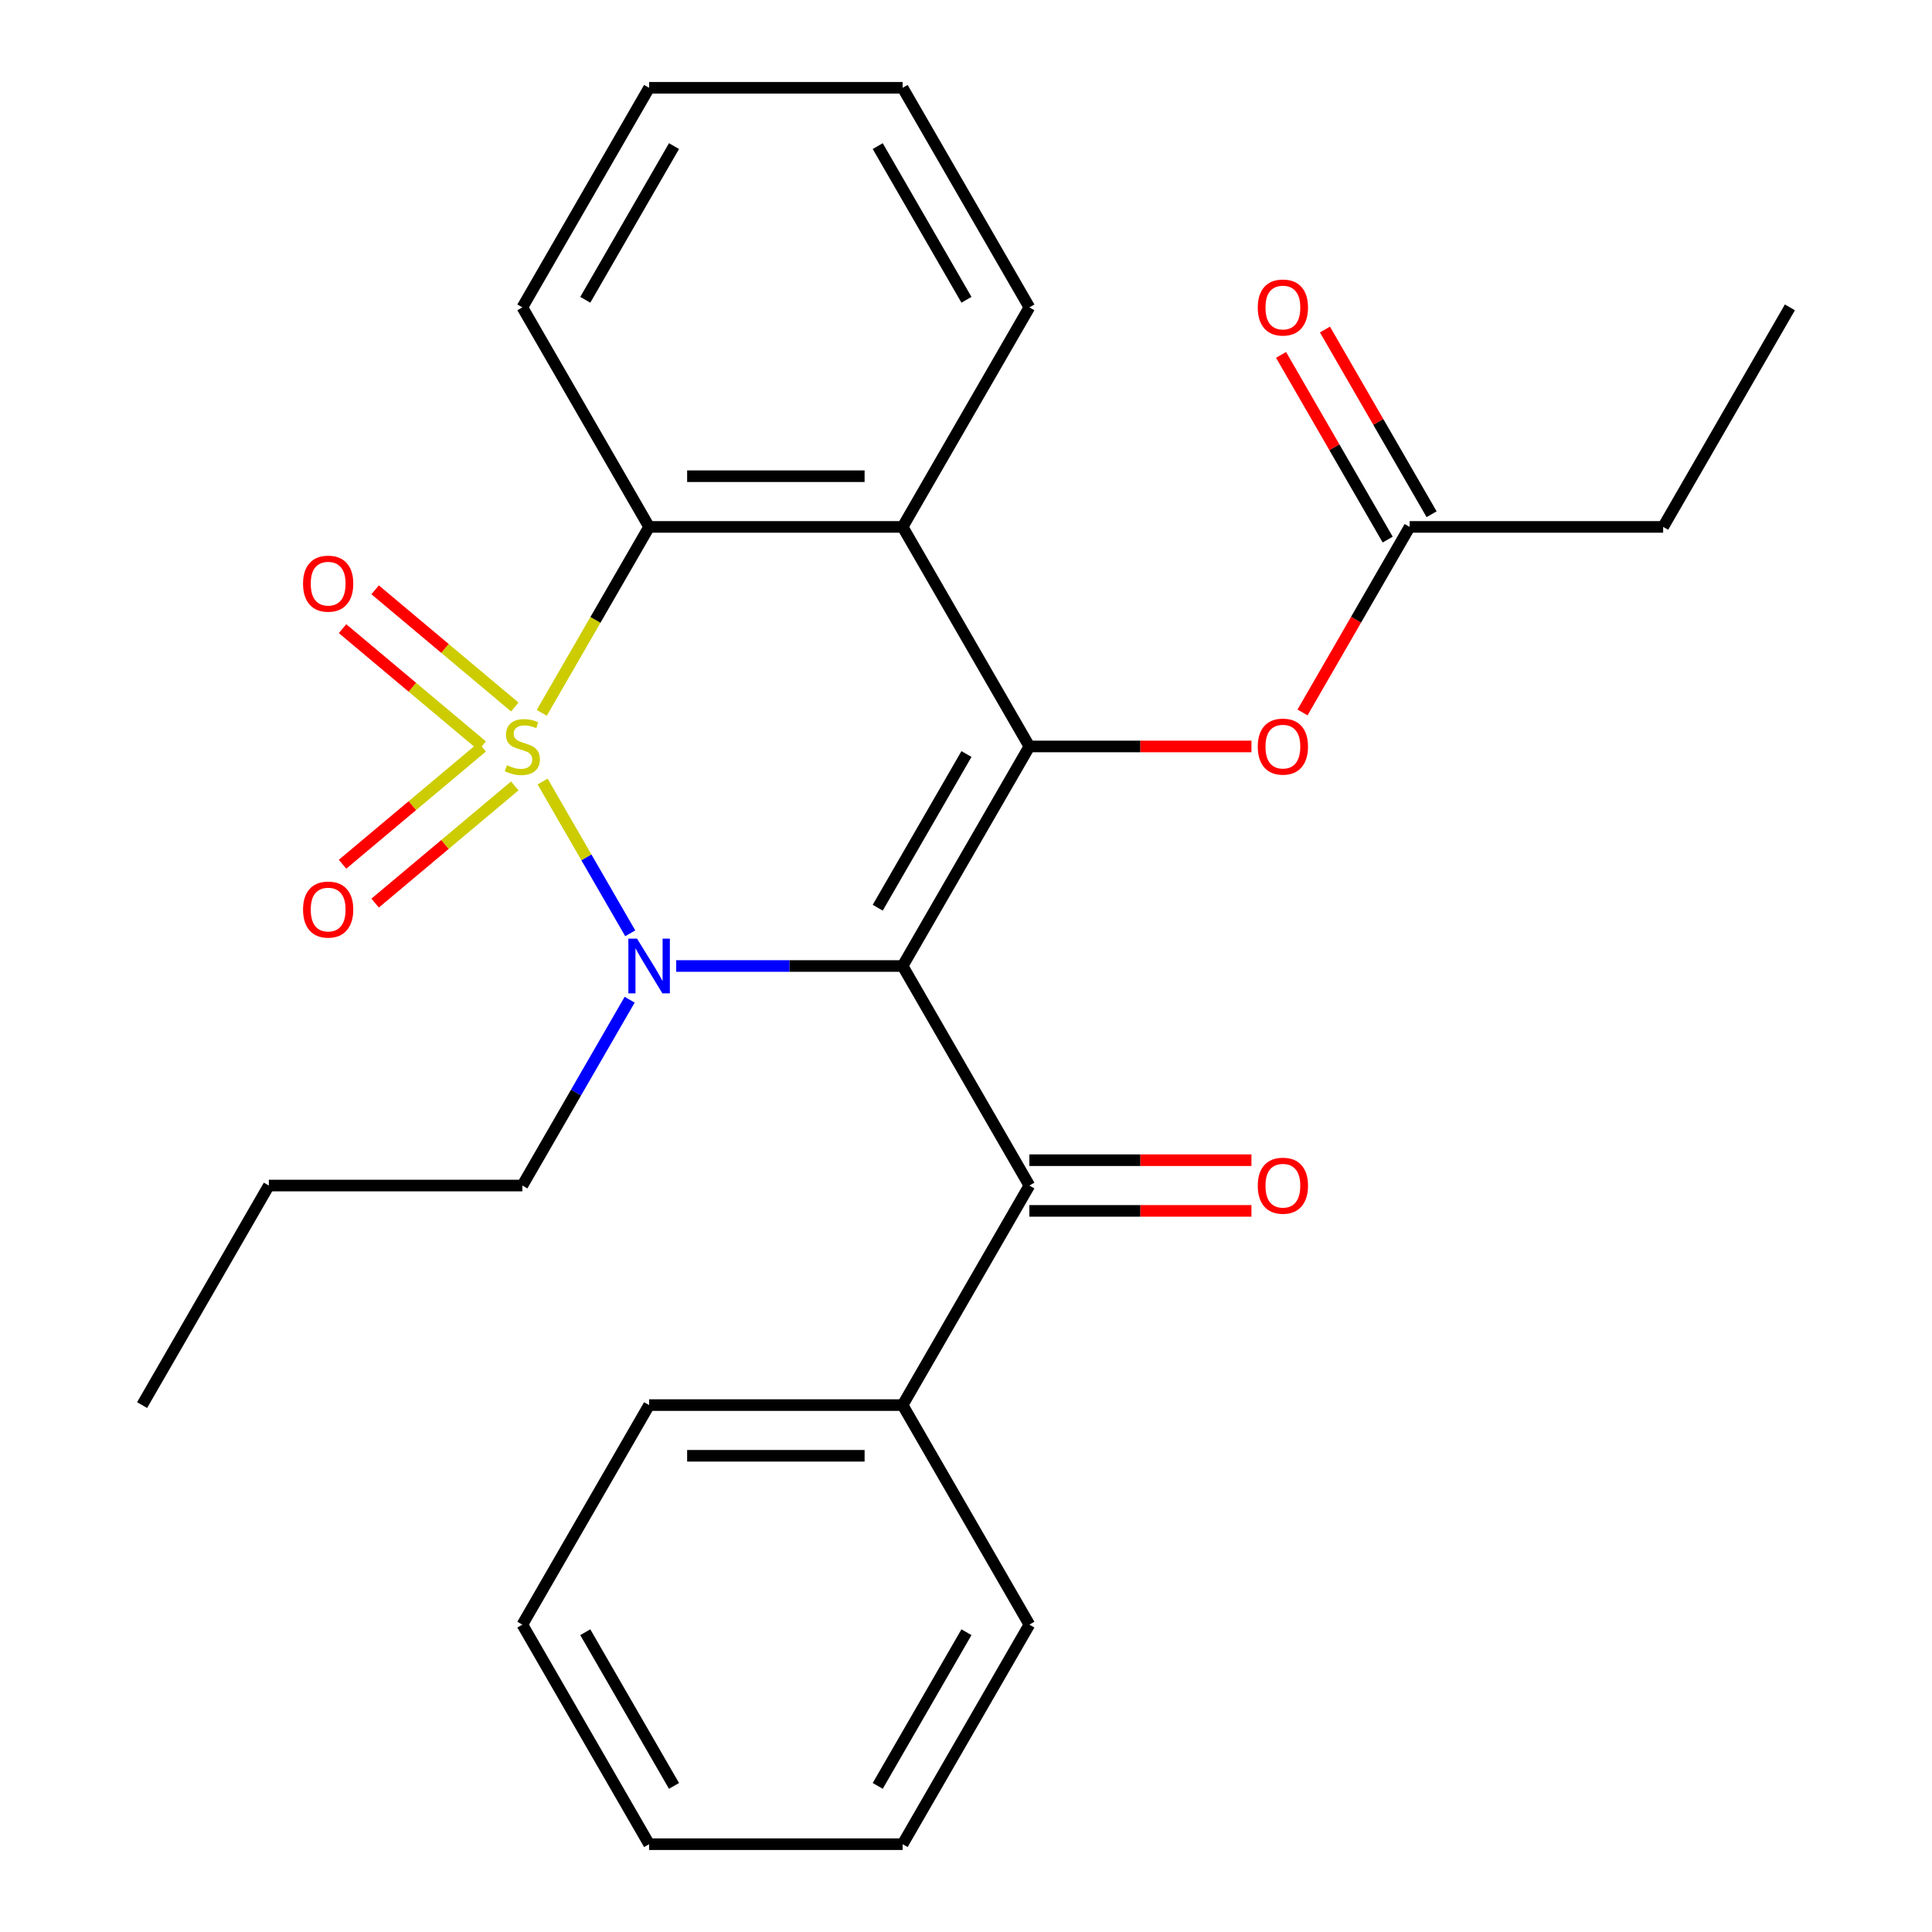 <?xml version='1.0' encoding='iso-8859-1'?>
<svg version='1.1' baseProfile='full'
              xmlns='http://www.w3.org/2000/svg'
                      xmlns:rdkit='http://www.rdkit.org/xml'
                      xmlns:xlink='http://www.w3.org/1999/xlink'
                  xml:space='preserve'
width='1000px' height='1000px' viewBox='0 0 1000 1000'>
<!-- END OF HEADER -->
<rect style='opacity:1.0;fill:#FFFFFF;stroke:none' width='1000' height='1000' x='0' y='0'> </rect>
<path class='bond-1' d='M 280.857,404.524 L 303.535,443.804' style='fill:none;fill-rule:evenodd;stroke:#CCCC00;stroke-width:6px;stroke-linecap:butt;stroke-linejoin:miter;stroke-opacity:1' />
<path class='bond-1' d='M 303.535,443.804 L 326.213,483.084' style='fill:none;fill-rule:evenodd;stroke:#0000FF;stroke-width:6px;stroke-linecap:butt;stroke-linejoin:miter;stroke-opacity:1' />
<path class='bond-3' d='M 280.418,368.963 L 308.199,320.845' style='fill:none;fill-rule:evenodd;stroke:#CCCC00;stroke-width:6px;stroke-linecap:butt;stroke-linejoin:miter;stroke-opacity:1' />
<path class='bond-3' d='M 308.199,320.845 L 335.98,272.727' style='fill:none;fill-rule:evenodd;stroke:#000000;stroke-width:6px;stroke-linecap:butt;stroke-linejoin:miter;stroke-opacity:1' />
<path class='bond-6' d='M 266.446,365.94 L 230.306,335.615' style='fill:none;fill-rule:evenodd;stroke:#CCCC00;stroke-width:6px;stroke-linecap:butt;stroke-linejoin:miter;stroke-opacity:1' />
<path class='bond-6' d='M 230.306,335.615 L 194.166,305.29' style='fill:none;fill-rule:evenodd;stroke:#FF0000;stroke-width:6px;stroke-linecap:butt;stroke-linejoin:miter;stroke-opacity:1' />
<path class='bond-6' d='M 249.577,386.044 L 213.437,355.719' style='fill:none;fill-rule:evenodd;stroke:#CCCC00;stroke-width:6px;stroke-linecap:butt;stroke-linejoin:miter;stroke-opacity:1' />
<path class='bond-6' d='M 213.437,355.719 L 177.297,325.394' style='fill:none;fill-rule:evenodd;stroke:#FF0000;stroke-width:6px;stroke-linecap:butt;stroke-linejoin:miter;stroke-opacity:1' />
<path class='bond-7' d='M 249.577,386.684 L 213.437,417.009' style='fill:none;fill-rule:evenodd;stroke:#CCCC00;stroke-width:6px;stroke-linecap:butt;stroke-linejoin:miter;stroke-opacity:1' />
<path class='bond-7' d='M 213.437,417.009 L 177.297,447.334' style='fill:none;fill-rule:evenodd;stroke:#FF0000;stroke-width:6px;stroke-linecap:butt;stroke-linejoin:miter;stroke-opacity:1' />
<path class='bond-7' d='M 266.446,406.787 L 230.306,437.112' style='fill:none;fill-rule:evenodd;stroke:#CCCC00;stroke-width:6px;stroke-linecap:butt;stroke-linejoin:miter;stroke-opacity:1' />
<path class='bond-7' d='M 230.306,437.112 L 194.166,467.437' style='fill:none;fill-rule:evenodd;stroke:#FF0000;stroke-width:6px;stroke-linecap:butt;stroke-linejoin:miter;stroke-opacity:1' />
<path class='bond-0' d='M 467.196,500 L 408.598,500' style='fill:none;fill-rule:evenodd;stroke:#000000;stroke-width:6px;stroke-linecap:butt;stroke-linejoin:miter;stroke-opacity:1' />
<path class='bond-0' d='M 408.598,500 L 350,500' style='fill:none;fill-rule:evenodd;stroke:#0000FF;stroke-width:6px;stroke-linecap:butt;stroke-linejoin:miter;stroke-opacity:1' />
<path class='bond-5' d='M 467.196,500 L 532.804,613.636' style='fill:none;fill-rule:evenodd;stroke:#000000;stroke-width:6px;stroke-linecap:butt;stroke-linejoin:miter;stroke-opacity:1' />
<path class='bond-27' d='M 467.196,500 L 532.804,386.364' style='fill:none;fill-rule:evenodd;stroke:#000000;stroke-width:6px;stroke-linecap:butt;stroke-linejoin:miter;stroke-opacity:1' />
<path class='bond-27' d='M 454.31,469.833 L 500.236,390.287' style='fill:none;fill-rule:evenodd;stroke:#000000;stroke-width:6px;stroke-linecap:butt;stroke-linejoin:miter;stroke-opacity:1' />
<path class='bond-13' d='M 325.911,517.44 L 298.141,565.538' style='fill:none;fill-rule:evenodd;stroke:#0000FF;stroke-width:6px;stroke-linecap:butt;stroke-linejoin:miter;stroke-opacity:1' />
<path class='bond-13' d='M 298.141,565.538 L 270.372,613.636' style='fill:none;fill-rule:evenodd;stroke:#000000;stroke-width:6px;stroke-linecap:butt;stroke-linejoin:miter;stroke-opacity:1' />
<path class='bond-2' d='M 532.804,386.364 L 467.196,272.727' style='fill:none;fill-rule:evenodd;stroke:#000000;stroke-width:6px;stroke-linecap:butt;stroke-linejoin:miter;stroke-opacity:1' />
<path class='bond-8' d='M 532.804,386.364 L 590.272,386.364' style='fill:none;fill-rule:evenodd;stroke:#000000;stroke-width:6px;stroke-linecap:butt;stroke-linejoin:miter;stroke-opacity:1' />
<path class='bond-8' d='M 590.272,386.364 L 647.74,386.364' style='fill:none;fill-rule:evenodd;stroke:#FF0000;stroke-width:6px;stroke-linecap:butt;stroke-linejoin:miter;stroke-opacity:1' />
<path class='bond-4' d='M 335.98,272.727 L 467.196,272.727' style='fill:none;fill-rule:evenodd;stroke:#000000;stroke-width:6px;stroke-linecap:butt;stroke-linejoin:miter;stroke-opacity:1' />
<path class='bond-4' d='M 355.662,246.484 L 447.514,246.484' style='fill:none;fill-rule:evenodd;stroke:#000000;stroke-width:6px;stroke-linecap:butt;stroke-linejoin:miter;stroke-opacity:1' />
<path class='bond-15' d='M 335.98,272.727 L 270.372,159.091' style='fill:none;fill-rule:evenodd;stroke:#000000;stroke-width:6px;stroke-linecap:butt;stroke-linejoin:miter;stroke-opacity:1' />
<path class='bond-14' d='M 467.196,272.727 L 532.804,159.091' style='fill:none;fill-rule:evenodd;stroke:#000000;stroke-width:6px;stroke-linecap:butt;stroke-linejoin:miter;stroke-opacity:1' />
<path class='bond-10' d='M 532.804,626.758 L 590.272,626.758' style='fill:none;fill-rule:evenodd;stroke:#000000;stroke-width:6px;stroke-linecap:butt;stroke-linejoin:miter;stroke-opacity:1' />
<path class='bond-10' d='M 590.272,626.758 L 647.74,626.758' style='fill:none;fill-rule:evenodd;stroke:#FF0000;stroke-width:6px;stroke-linecap:butt;stroke-linejoin:miter;stroke-opacity:1' />
<path class='bond-10' d='M 532.804,600.515 L 590.272,600.515' style='fill:none;fill-rule:evenodd;stroke:#000000;stroke-width:6px;stroke-linecap:butt;stroke-linejoin:miter;stroke-opacity:1' />
<path class='bond-10' d='M 590.272,600.515 L 647.74,600.515' style='fill:none;fill-rule:evenodd;stroke:#FF0000;stroke-width:6px;stroke-linecap:butt;stroke-linejoin:miter;stroke-opacity:1' />
<path class='bond-11' d='M 532.804,613.636 L 467.196,727.273' style='fill:none;fill-rule:evenodd;stroke:#000000;stroke-width:6px;stroke-linecap:butt;stroke-linejoin:miter;stroke-opacity:1' />
<path class='bond-9' d='M 674.182,368.763 L 701.905,320.745' style='fill:none;fill-rule:evenodd;stroke:#FF0000;stroke-width:6px;stroke-linecap:butt;stroke-linejoin:miter;stroke-opacity:1' />
<path class='bond-9' d='M 701.905,320.745 L 729.628,272.727' style='fill:none;fill-rule:evenodd;stroke:#000000;stroke-width:6px;stroke-linecap:butt;stroke-linejoin:miter;stroke-opacity:1' />
<path class='bond-12' d='M 740.992,266.166 L 713.395,218.368' style='fill:none;fill-rule:evenodd;stroke:#000000;stroke-width:6px;stroke-linecap:butt;stroke-linejoin:miter;stroke-opacity:1' />
<path class='bond-12' d='M 713.395,218.368 L 685.799,170.571' style='fill:none;fill-rule:evenodd;stroke:#FF0000;stroke-width:6px;stroke-linecap:butt;stroke-linejoin:miter;stroke-opacity:1' />
<path class='bond-12' d='M 718.264,279.288 L 690.668,231.49' style='fill:none;fill-rule:evenodd;stroke:#000000;stroke-width:6px;stroke-linecap:butt;stroke-linejoin:miter;stroke-opacity:1' />
<path class='bond-12' d='M 690.668,231.49 L 663.072,183.692' style='fill:none;fill-rule:evenodd;stroke:#FF0000;stroke-width:6px;stroke-linecap:butt;stroke-linejoin:miter;stroke-opacity:1' />
<path class='bond-16' d='M 729.628,272.727 L 860.844,272.727' style='fill:none;fill-rule:evenodd;stroke:#000000;stroke-width:6px;stroke-linecap:butt;stroke-linejoin:miter;stroke-opacity:1' />
<path class='bond-17' d='M 467.196,727.273 L 335.98,727.273' style='fill:none;fill-rule:evenodd;stroke:#000000;stroke-width:6px;stroke-linecap:butt;stroke-linejoin:miter;stroke-opacity:1' />
<path class='bond-17' d='M 447.514,753.516 L 355.662,753.516' style='fill:none;fill-rule:evenodd;stroke:#000000;stroke-width:6px;stroke-linecap:butt;stroke-linejoin:miter;stroke-opacity:1' />
<path class='bond-18' d='M 467.196,727.273 L 532.804,840.909' style='fill:none;fill-rule:evenodd;stroke:#000000;stroke-width:6px;stroke-linecap:butt;stroke-linejoin:miter;stroke-opacity:1' />
<path class='bond-19' d='M 270.372,613.636 L 139.156,613.636' style='fill:none;fill-rule:evenodd;stroke:#000000;stroke-width:6px;stroke-linecap:butt;stroke-linejoin:miter;stroke-opacity:1' />
<path class='bond-28' d='M 532.804,159.091 L 467.196,45.455' style='fill:none;fill-rule:evenodd;stroke:#000000;stroke-width:6px;stroke-linecap:butt;stroke-linejoin:miter;stroke-opacity:1' />
<path class='bond-28' d='M 500.236,155.167 L 454.31,75.622' style='fill:none;fill-rule:evenodd;stroke:#000000;stroke-width:6px;stroke-linecap:butt;stroke-linejoin:miter;stroke-opacity:1' />
<path class='bond-22' d='M 270.372,159.091 L 335.98,45.455' style='fill:none;fill-rule:evenodd;stroke:#000000;stroke-width:6px;stroke-linecap:butt;stroke-linejoin:miter;stroke-opacity:1' />
<path class='bond-22' d='M 302.941,155.167 L 348.866,75.622' style='fill:none;fill-rule:evenodd;stroke:#000000;stroke-width:6px;stroke-linecap:butt;stroke-linejoin:miter;stroke-opacity:1' />
<path class='bond-21' d='M 860.844,272.727 L 926.452,159.091' style='fill:none;fill-rule:evenodd;stroke:#000000;stroke-width:6px;stroke-linecap:butt;stroke-linejoin:miter;stroke-opacity:1' />
<path class='bond-24' d='M 335.98,727.273 L 270.372,840.909' style='fill:none;fill-rule:evenodd;stroke:#000000;stroke-width:6px;stroke-linecap:butt;stroke-linejoin:miter;stroke-opacity:1' />
<path class='bond-25' d='M 532.804,840.909 L 467.196,954.545' style='fill:none;fill-rule:evenodd;stroke:#000000;stroke-width:6px;stroke-linecap:butt;stroke-linejoin:miter;stroke-opacity:1' />
<path class='bond-25' d='M 500.236,844.833 L 454.31,924.378' style='fill:none;fill-rule:evenodd;stroke:#000000;stroke-width:6px;stroke-linecap:butt;stroke-linejoin:miter;stroke-opacity:1' />
<path class='bond-23' d='M 139.156,613.636 L 73.548,727.273' style='fill:none;fill-rule:evenodd;stroke:#000000;stroke-width:6px;stroke-linecap:butt;stroke-linejoin:miter;stroke-opacity:1' />
<path class='bond-20' d='M 467.196,45.455 L 335.98,45.455' style='fill:none;fill-rule:evenodd;stroke:#000000;stroke-width:6px;stroke-linecap:butt;stroke-linejoin:miter;stroke-opacity:1' />
<path class='bond-29' d='M 270.372,840.909 L 335.98,954.545' style='fill:none;fill-rule:evenodd;stroke:#000000;stroke-width:6px;stroke-linecap:butt;stroke-linejoin:miter;stroke-opacity:1' />
<path class='bond-29' d='M 302.941,844.833 L 348.866,924.378' style='fill:none;fill-rule:evenodd;stroke:#000000;stroke-width:6px;stroke-linecap:butt;stroke-linejoin:miter;stroke-opacity:1' />
<path class='bond-26' d='M 467.196,954.545 L 335.98,954.545' style='fill:none;fill-rule:evenodd;stroke:#000000;stroke-width:6px;stroke-linecap:butt;stroke-linejoin:miter;stroke-opacity:1' />
<path  class='atom-0' d='M 262.372 396.084
Q 262.692 396.204, 264.012 396.764
Q 265.332 397.324, 266.772 397.684
Q 268.252 398.004, 269.692 398.004
Q 272.372 398.004, 273.932 396.724
Q 275.492 395.404, 275.492 393.124
Q 275.492 391.564, 274.692 390.604
Q 273.932 389.644, 272.732 389.124
Q 271.532 388.604, 269.532 388.004
Q 267.012 387.244, 265.492 386.524
Q 264.012 385.804, 262.932 384.284
Q 261.892 382.764, 261.892 380.204
Q 261.892 376.644, 264.292 374.444
Q 266.732 372.244, 271.532 372.244
Q 274.812 372.244, 278.532 373.804
L 277.612 376.884
Q 274.212 375.484, 271.652 375.484
Q 268.892 375.484, 267.372 376.644
Q 265.852 377.764, 265.892 379.724
Q 265.892 381.244, 266.652 382.164
Q 267.452 383.084, 268.572 383.604
Q 269.732 384.124, 271.652 384.724
Q 274.212 385.524, 275.732 386.324
Q 277.252 387.124, 278.332 388.764
Q 279.452 390.364, 279.452 393.124
Q 279.452 397.044, 276.812 399.164
Q 274.212 401.244, 269.852 401.244
Q 267.332 401.244, 265.412 400.684
Q 263.532 400.164, 261.292 399.244
L 262.372 396.084
' fill='#CCCC00'/>
<path  class='atom-2' d='M 329.72 485.84
L 339 500.84
Q 339.92 502.32, 341.4 505
Q 342.88 507.68, 342.96 507.84
L 342.96 485.84
L 346.72 485.84
L 346.72 514.16
L 342.84 514.16
L 332.88 497.76
Q 331.72 495.84, 330.48 493.64
Q 329.28 491.44, 328.92 490.76
L 328.92 514.16
L 325.24 514.16
L 325.24 485.84
L 329.72 485.84
' fill='#0000FF'/>
<path  class='atom-7' d='M 156.855 302.1
Q 156.855 295.3, 160.215 291.5
Q 163.575 287.7, 169.855 287.7
Q 176.135 287.7, 179.495 291.5
Q 182.855 295.3, 182.855 302.1
Q 182.855 308.98, 179.455 312.9
Q 176.055 316.78, 169.855 316.78
Q 163.615 316.78, 160.215 312.9
Q 156.855 309.02, 156.855 302.1
M 169.855 313.58
Q 174.175 313.58, 176.495 310.7
Q 178.855 307.78, 178.855 302.1
Q 178.855 296.54, 176.495 293.74
Q 174.175 290.9, 169.855 290.9
Q 165.535 290.9, 163.175 293.7
Q 160.855 296.5, 160.855 302.1
Q 160.855 307.82, 163.175 310.7
Q 165.535 313.58, 169.855 313.58
' fill='#FF0000'/>
<path  class='atom-8' d='M 156.855 470.788
Q 156.855 463.988, 160.215 460.188
Q 163.575 456.388, 169.855 456.388
Q 176.135 456.388, 179.495 460.188
Q 182.855 463.988, 182.855 470.788
Q 182.855 477.668, 179.455 481.588
Q 176.055 485.468, 169.855 485.468
Q 163.615 485.468, 160.215 481.588
Q 156.855 477.708, 156.855 470.788
M 169.855 482.268
Q 174.175 482.268, 176.495 479.388
Q 178.855 476.468, 178.855 470.788
Q 178.855 465.228, 176.495 462.428
Q 174.175 459.588, 169.855 459.588
Q 165.535 459.588, 163.175 462.388
Q 160.855 465.188, 160.855 470.788
Q 160.855 476.508, 163.175 479.388
Q 165.535 482.268, 169.855 482.268
' fill='#FF0000'/>
<path  class='atom-9' d='M 651.02 386.444
Q 651.02 379.644, 654.38 375.844
Q 657.74 372.044, 664.02 372.044
Q 670.3 372.044, 673.66 375.844
Q 677.02 379.644, 677.02 386.444
Q 677.02 393.324, 673.62 397.244
Q 670.22 401.124, 664.02 401.124
Q 657.78 401.124, 654.38 397.244
Q 651.02 393.364, 651.02 386.444
M 664.02 397.924
Q 668.34 397.924, 670.66 395.044
Q 673.02 392.124, 673.02 386.444
Q 673.02 380.884, 670.66 378.084
Q 668.34 375.244, 664.02 375.244
Q 659.7 375.244, 657.34 378.044
Q 655.02 380.844, 655.02 386.444
Q 655.02 392.164, 657.34 395.044
Q 659.7 397.924, 664.02 397.924
' fill='#FF0000'/>
<path  class='atom-11' d='M 651.02 613.716
Q 651.02 606.916, 654.38 603.116
Q 657.74 599.316, 664.02 599.316
Q 670.3 599.316, 673.66 603.116
Q 677.02 606.916, 677.02 613.716
Q 677.02 620.596, 673.62 624.516
Q 670.22 628.396, 664.02 628.396
Q 657.78 628.396, 654.38 624.516
Q 651.02 620.636, 651.02 613.716
M 664.02 625.196
Q 668.34 625.196, 670.66 622.316
Q 673.02 619.396, 673.02 613.716
Q 673.02 608.156, 670.66 605.356
Q 668.34 602.516, 664.02 602.516
Q 659.7 602.516, 657.34 605.316
Q 655.02 608.116, 655.02 613.716
Q 655.02 619.436, 657.34 622.316
Q 659.7 625.196, 664.02 625.196
' fill='#FF0000'/>
<path  class='atom-13' d='M 651.02 159.171
Q 651.02 152.371, 654.38 148.571
Q 657.74 144.771, 664.02 144.771
Q 670.3 144.771, 673.66 148.571
Q 677.02 152.371, 677.02 159.171
Q 677.02 166.051, 673.62 169.971
Q 670.22 173.851, 664.02 173.851
Q 657.78 173.851, 654.38 169.971
Q 651.02 166.091, 651.02 159.171
M 664.02 170.651
Q 668.34 170.651, 670.66 167.771
Q 673.02 164.851, 673.02 159.171
Q 673.02 153.611, 670.66 150.811
Q 668.34 147.971, 664.02 147.971
Q 659.7 147.971, 657.34 150.771
Q 655.02 153.571, 655.02 159.171
Q 655.02 164.891, 657.34 167.771
Q 659.7 170.651, 664.02 170.651
' fill='#FF0000'/>
</svg>
